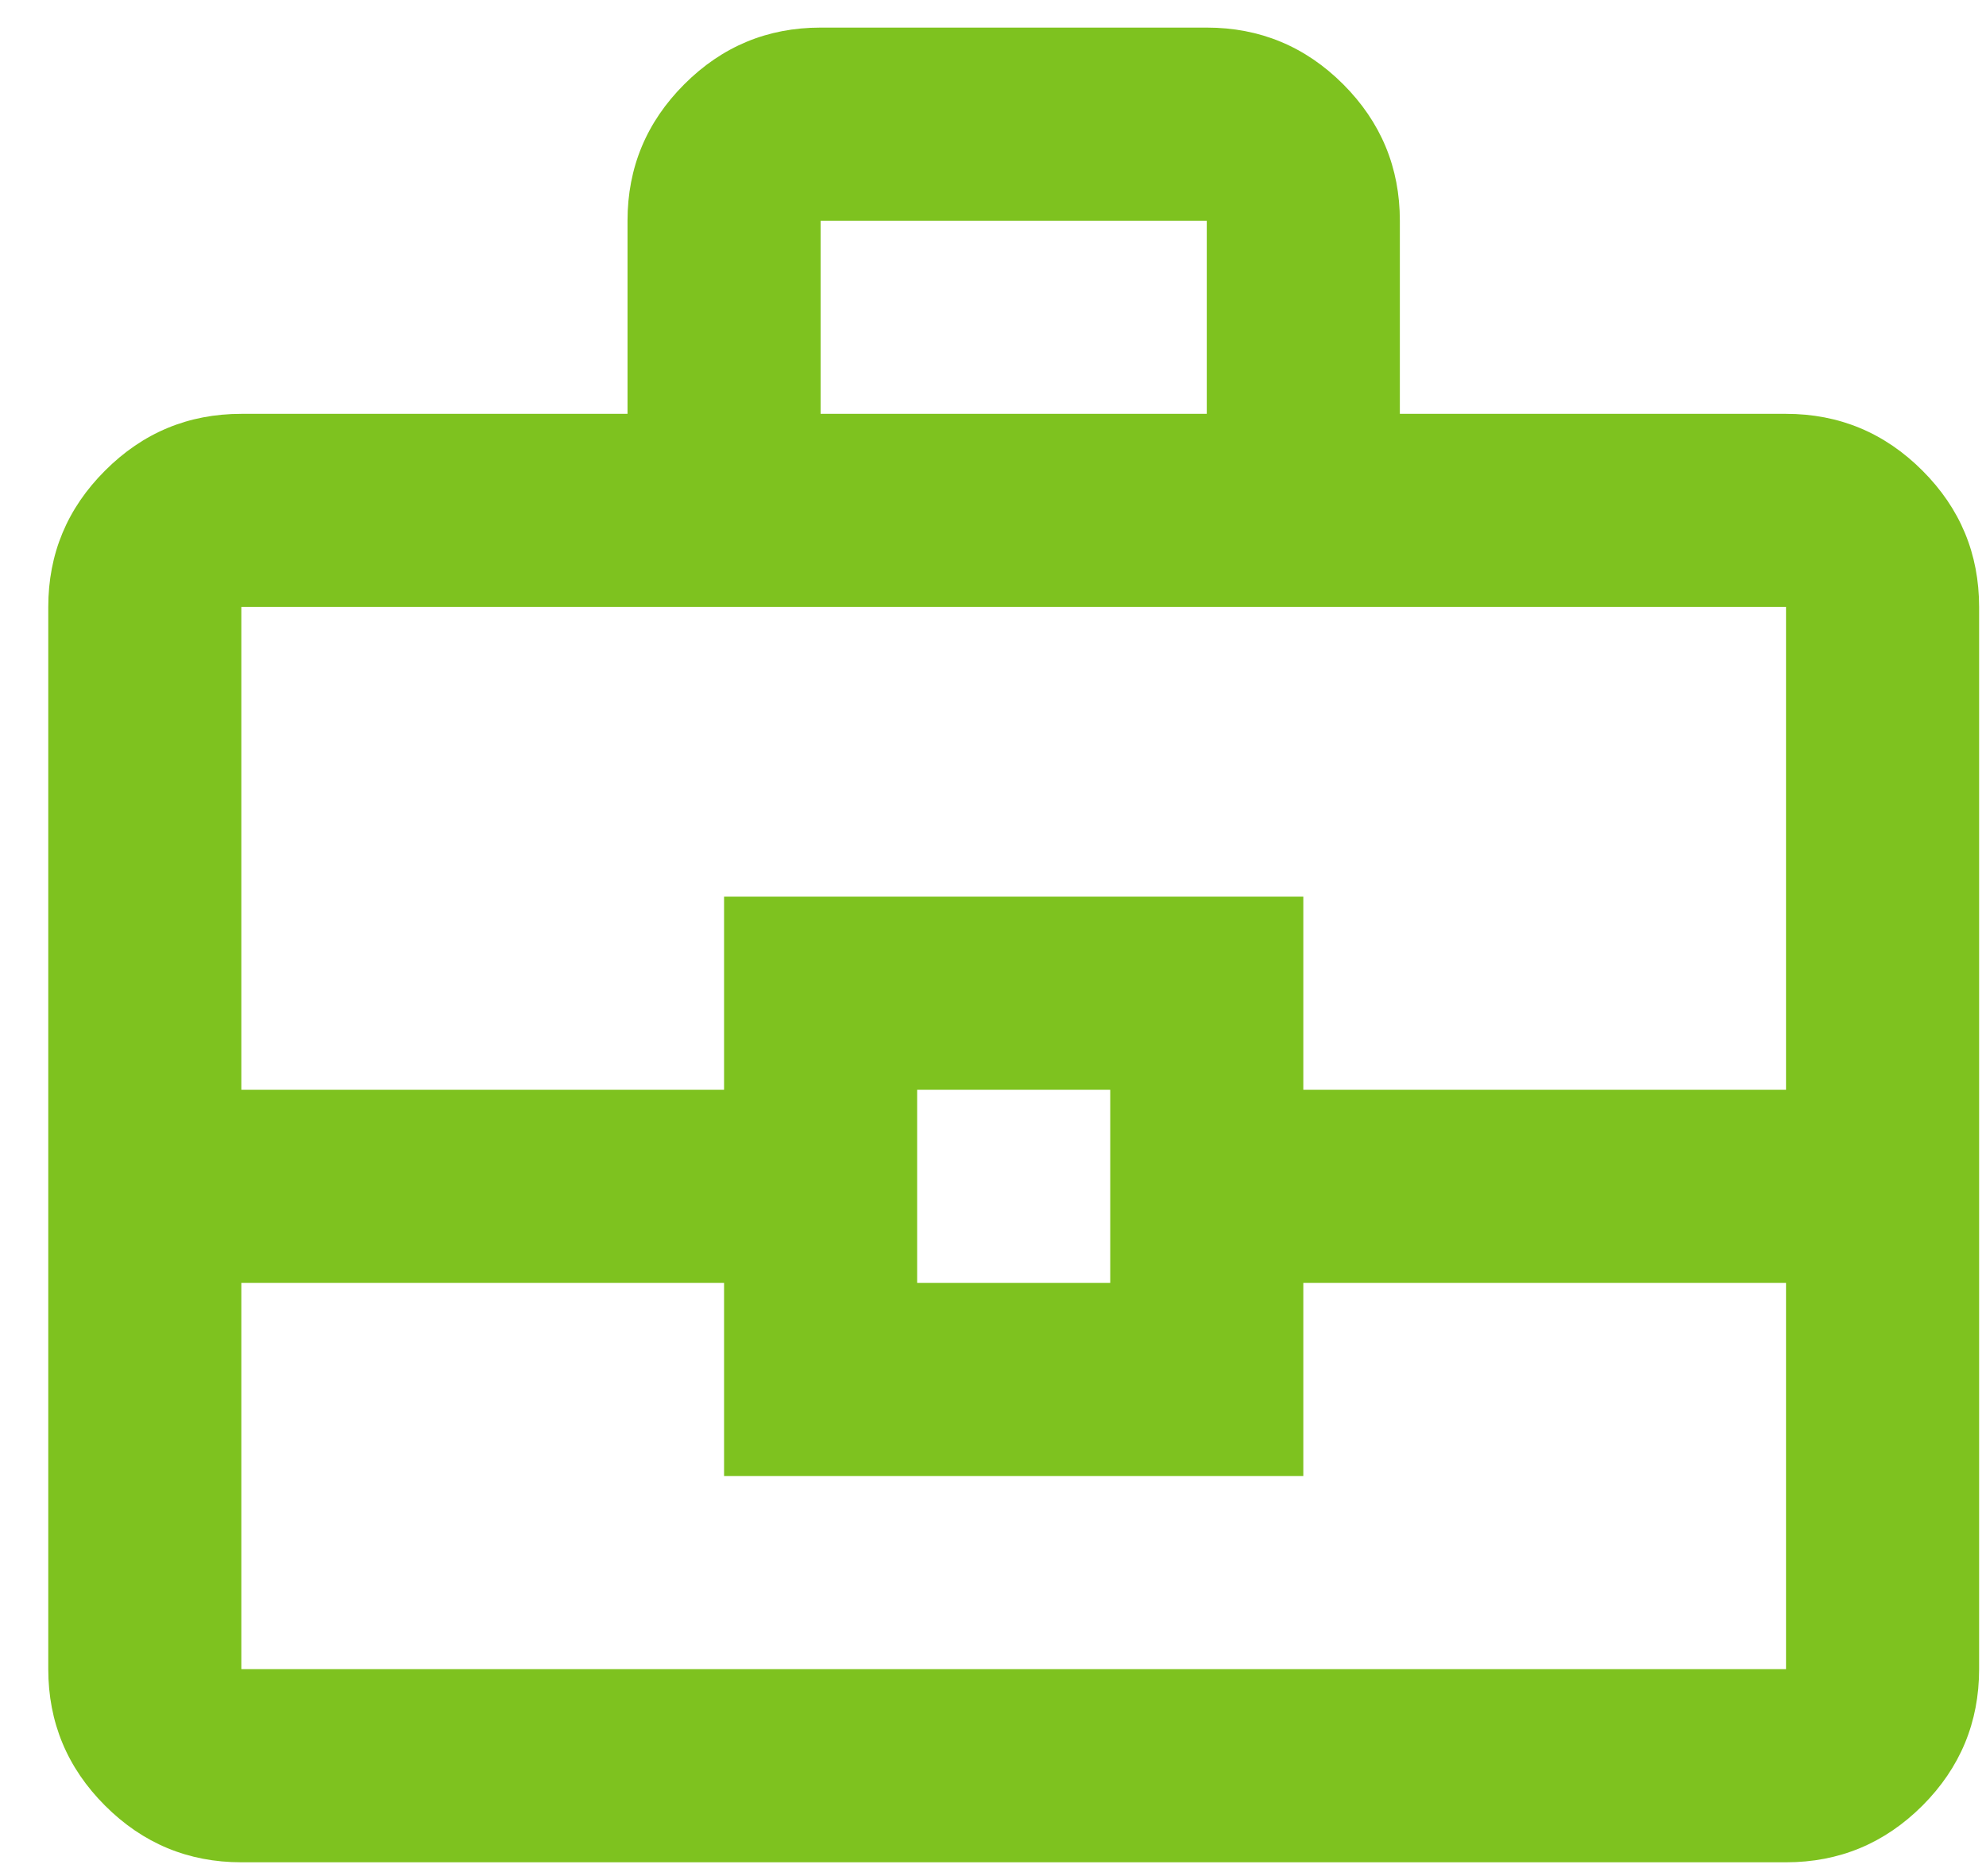 <svg width="36" height="34" viewBox="0 0 36 34" fill="none" xmlns="http://www.w3.org/2000/svg">
<path d="M4.375 33.75C3.413 33.75 2.589 33.408 1.904 32.723C1.218 32.037 0.875 31.212 0.875 30.25V11C0.875 10.037 1.218 9.214 1.904 8.529C2.589 7.843 3.413 7.5 4.375 7.5H11.375V4C11.375 3.038 11.718 2.213 12.404 1.527C13.089 0.842 13.912 0.5 14.875 0.5H21.875C22.837 0.5 23.662 0.842 24.348 1.527C25.033 2.213 25.375 3.038 25.375 4V7.5H32.375C33.337 7.5 34.162 7.843 34.848 8.529C35.533 9.214 35.875 10.037 35.875 11V30.25C35.875 31.212 35.533 32.037 34.848 32.723C34.162 33.408 33.337 33.75 32.375 33.75H4.375ZM14.875 7.5H21.875V4H14.875V7.5ZM32.375 23.25H23.625V26.75H13.125V23.25H4.375V30.25H32.375V23.25ZM16.625 23.25H20.125V19.75H16.625V23.25ZM4.375 19.75H13.125V16.25H23.625V19.75H32.375V11H4.375V19.75Z" fill="#7EC21F"/>
</svg>
